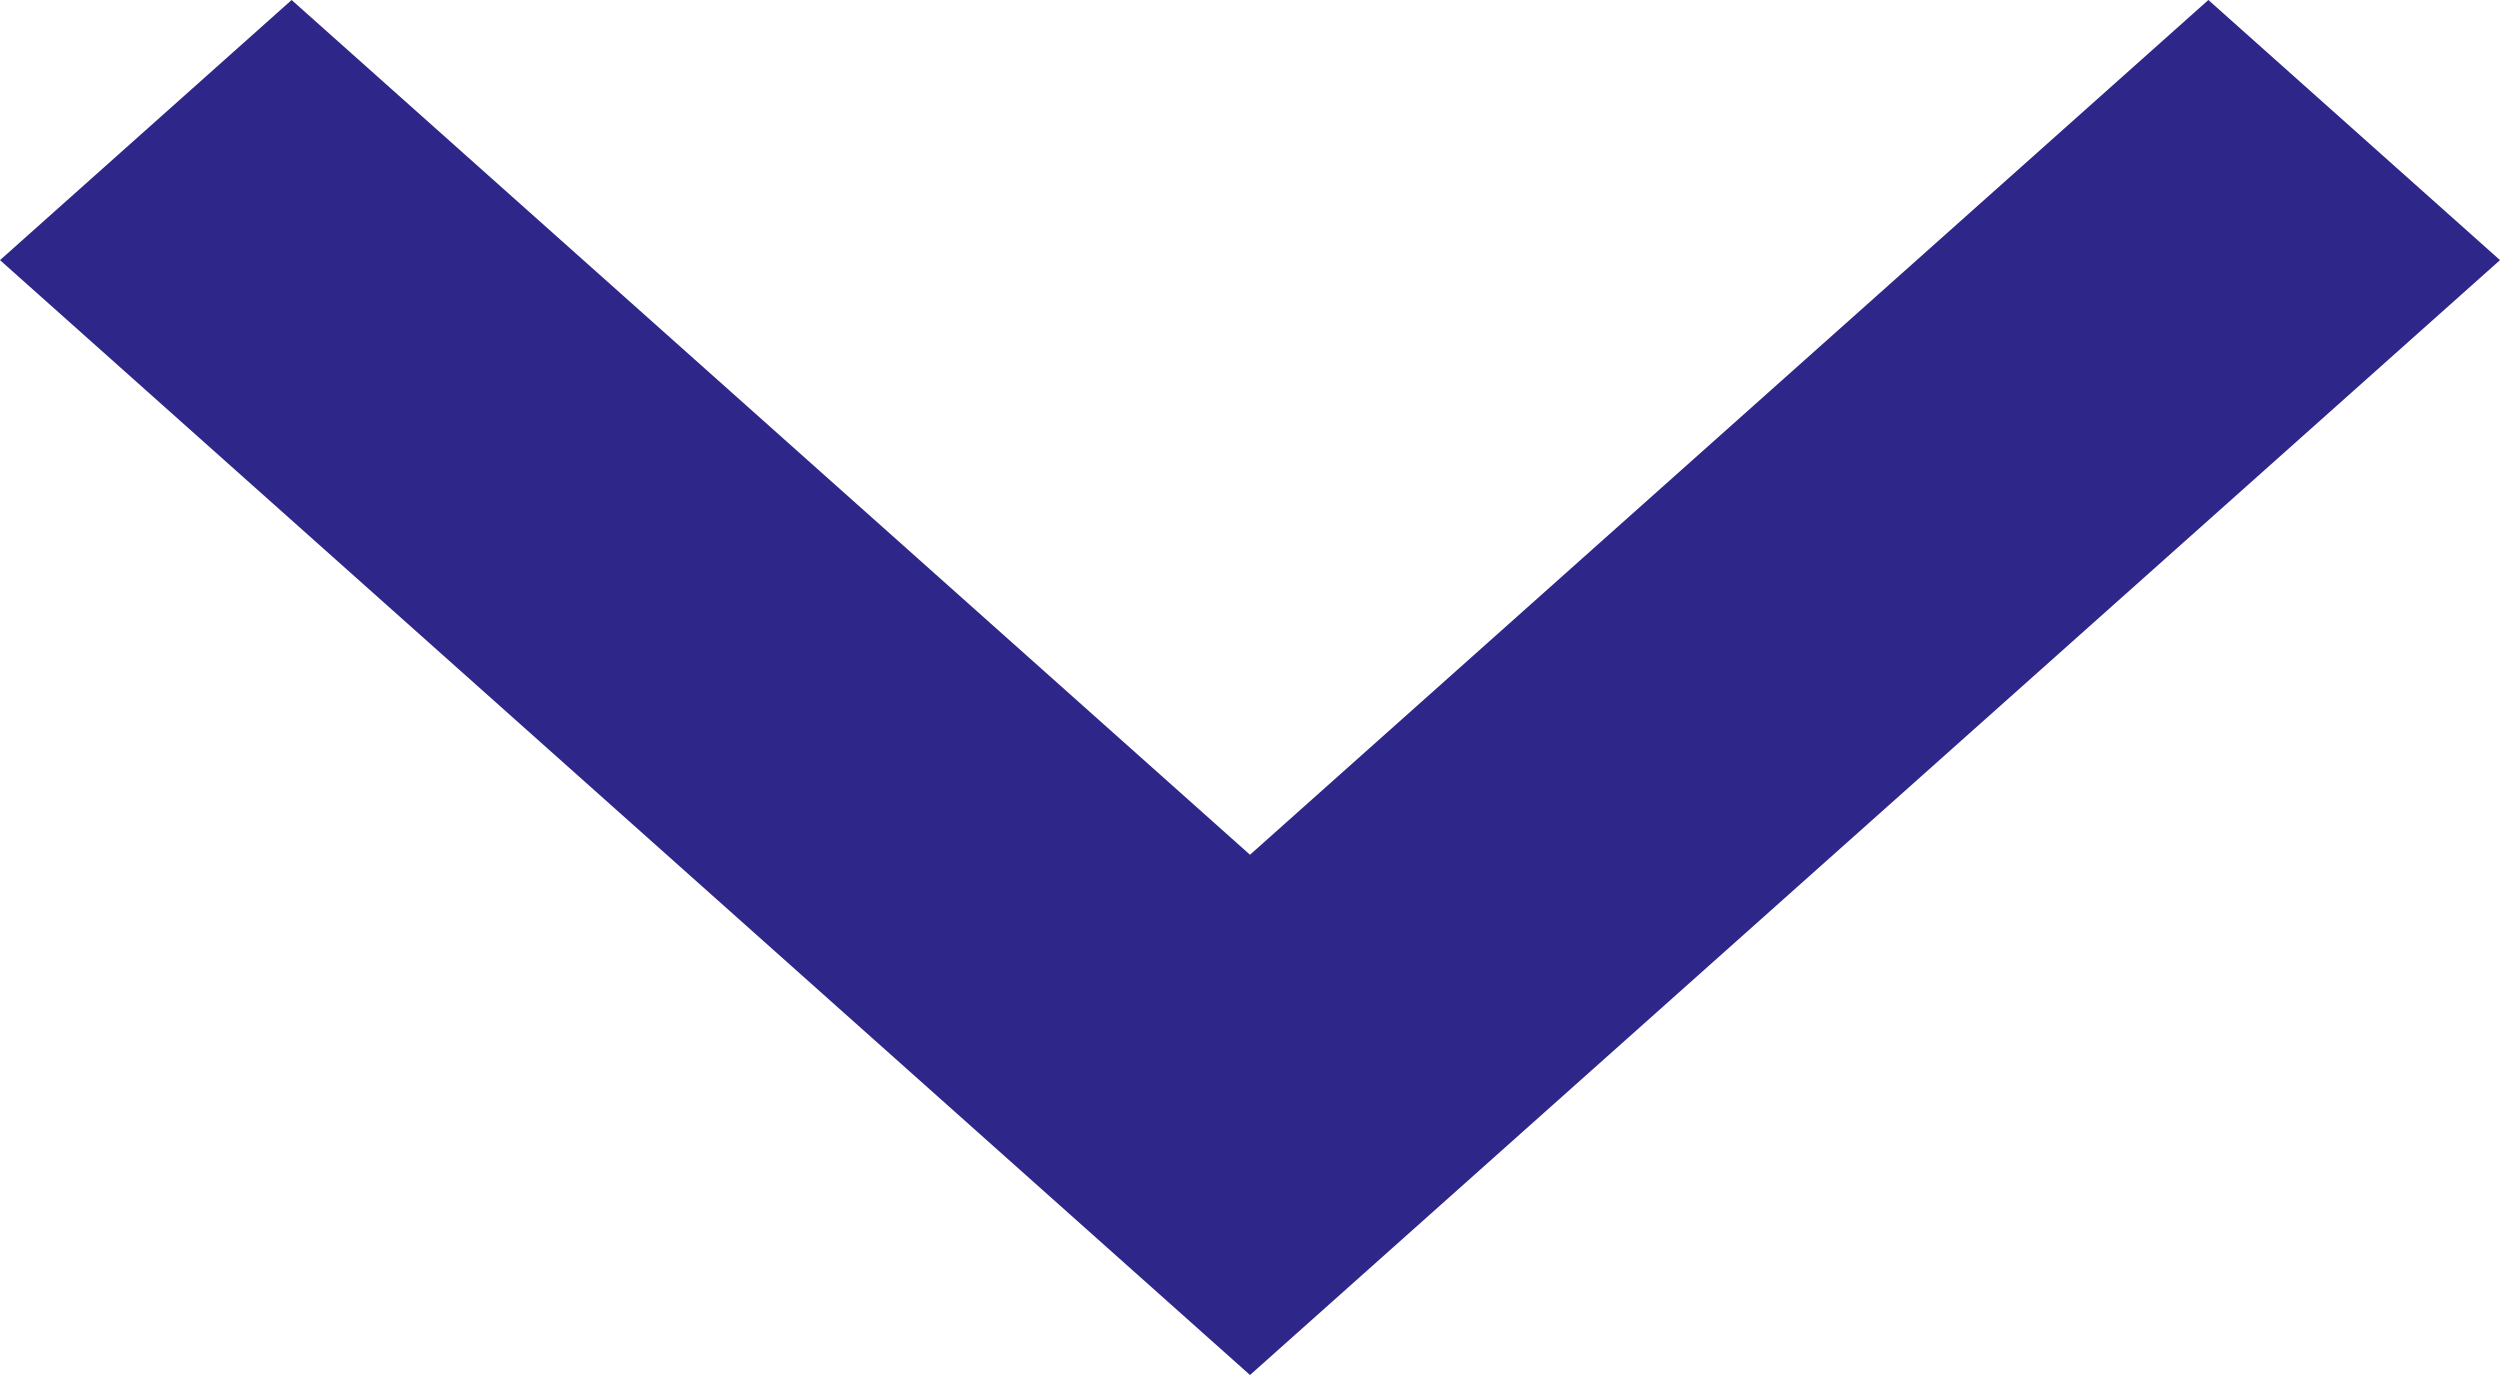 <svg width="20" height="11" viewBox="0 0 20 11" fill="none" xmlns="http://www.w3.org/2000/svg">
<path fill-rule="evenodd" clip-rule="evenodd" d="M17.667 0L10 6.838L2.333 0L0 2.081L10 11L20 2.081L17.667 0Z" fill="#2E2689"/>
</svg>
